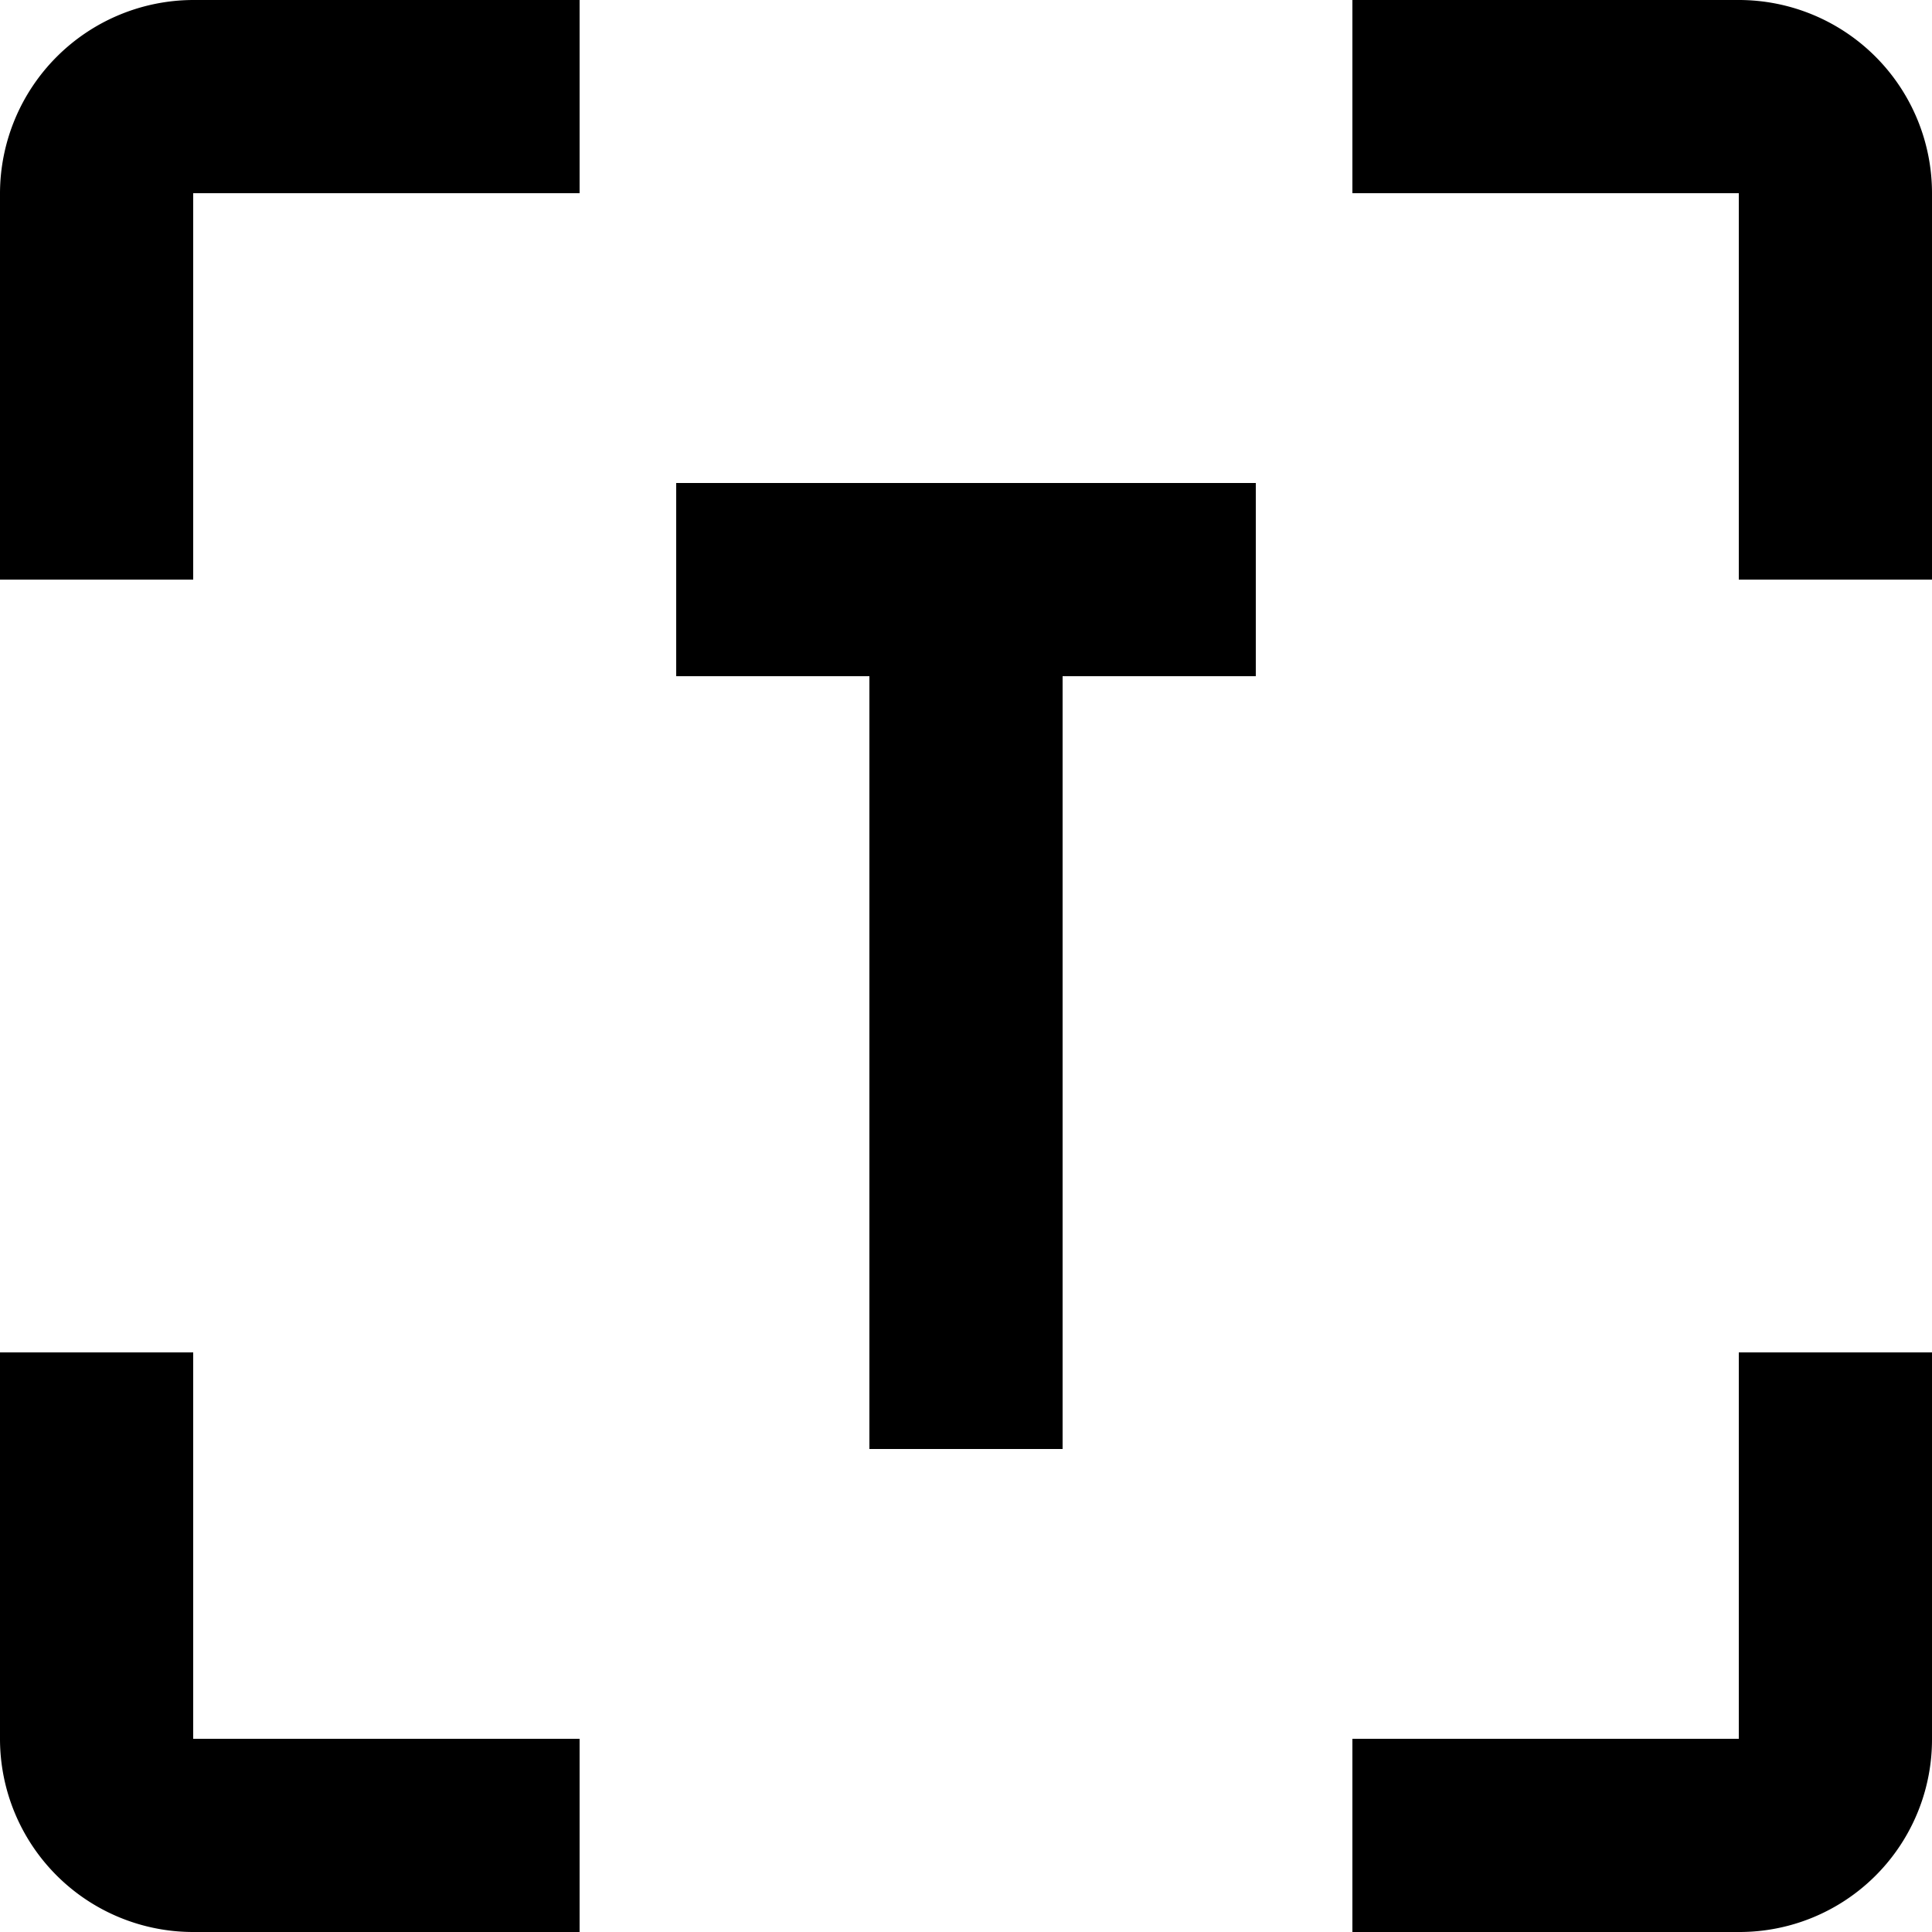 <svg data-name="font size icon 24dp" xmlns="http://www.w3.org/2000/svg" width="24" height="24" viewBox="0 0 24 24">
    <path data-name="font size icon 24dp" d="M0 2.4A2.407 2.407 0 0 1 2.4 0h4.8v2.4H2.4v4.8H0V2.4m24 19.2a2.392 2.392 0 0 1-2.4 2.4h-4.8v-2.4h4.8v-4.8H24v4.8M2.4 24A2.4 2.4 0 0 1 0 21.6v-4.8h2.4v4.8h4.8V24H2.4M21.6 0A2.4 2.4 0 0 1 24 2.4v4.8h-2.4V2.4h-4.8V0h4.8M8.4 6v2.4h2.4V18h2.4V8.4h2.4V6z"/>
</svg>
